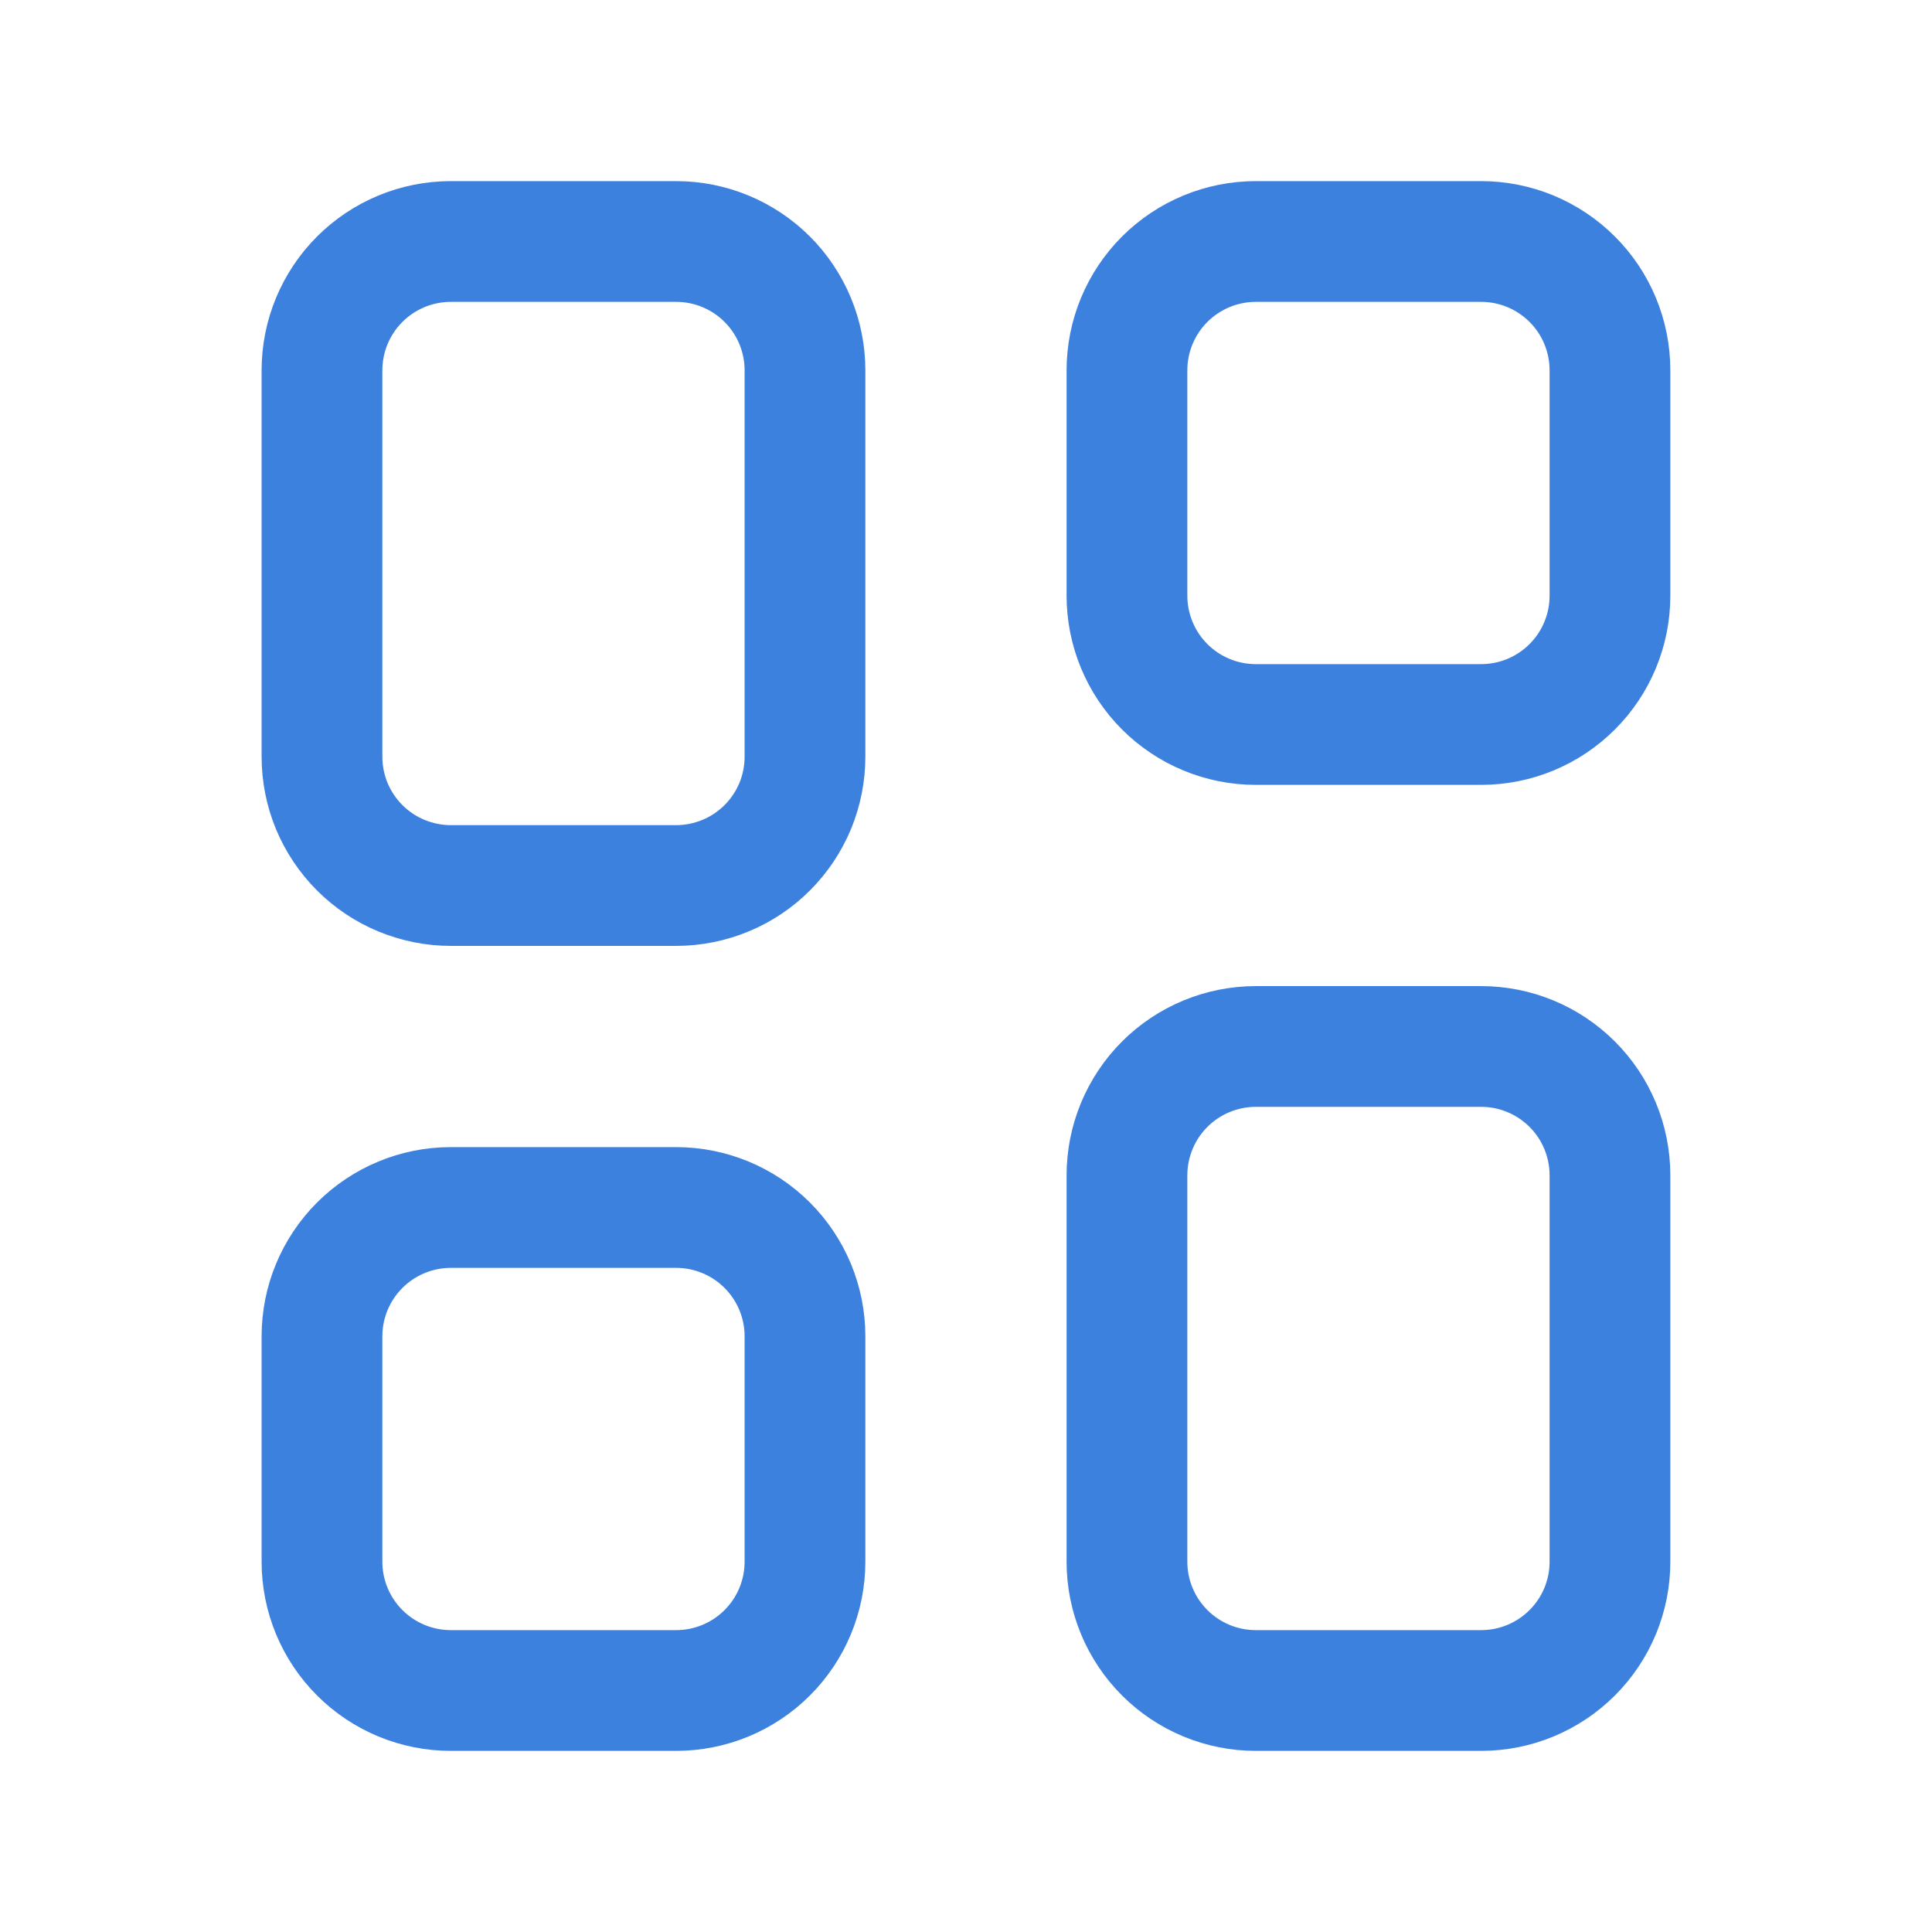 <svg width="32" height="32" viewBox="0 0 32 32" fill="none" xmlns="http://www.w3.org/2000/svg">
<path d="M11.2 4H7.466C6.901 4 6.358 4.225 5.958 4.625C5.558 5.025 5.333 5.568 5.333 6.133V12.533C5.333 12.813 5.388 13.091 5.495 13.35C5.603 13.609 5.76 13.844 5.958 14.042C6.156 14.24 6.391 14.397 6.65 14.504C6.909 14.611 7.186 14.667 7.466 14.667H11.2C11.48 14.667 11.757 14.611 12.016 14.504C12.275 14.397 12.51 14.24 12.708 14.042C12.906 13.844 13.063 13.609 13.171 13.35C13.278 13.091 13.333 12.813 13.333 12.533V6.133C13.333 5.568 13.108 5.025 12.708 4.625C12.308 4.225 11.765 4 11.2 4ZM11.2 20H7.466C6.901 20 6.358 20.225 5.958 20.625C5.558 21.025 5.333 21.567 5.333 22.133V25.867C5.333 26.433 5.558 26.975 5.958 27.375C6.358 27.775 6.901 28 7.466 28H11.2C11.765 28 12.308 27.775 12.708 27.375C13.108 26.975 13.333 26.433 13.333 25.867V22.133C13.333 21.567 13.108 21.025 12.708 20.625C12.308 20.225 11.765 20 11.2 20ZM24.533 4H20.8C20.234 4 19.691 4.225 19.291 4.625C18.891 5.025 18.666 5.568 18.666 6.133V9.867C18.666 10.432 18.891 10.975 19.291 11.375C19.691 11.775 20.234 12 20.8 12H24.533C25.099 12 25.641 11.775 26.041 11.375C26.442 10.975 26.666 10.432 26.666 9.867V6.133C26.666 5.568 26.442 5.025 26.041 4.625C25.641 4.225 25.099 4 24.533 4ZM24.533 17.333H20.8C20.234 17.333 19.691 17.558 19.291 17.958C18.891 18.358 18.666 18.901 18.666 19.467V25.867C18.666 26.433 18.891 26.975 19.291 27.375C19.691 27.775 20.234 28 20.8 28H24.533C25.099 28 25.641 27.775 26.041 27.375C26.442 26.975 26.666 26.433 26.666 25.867V19.467C26.666 18.901 26.442 18.358 26.041 17.958C25.641 17.558 25.099 17.333 24.533 17.333Z" stroke="#3D81DE" stroke-width="2" stroke-miterlimit="10" stroke-linejoin="round"/>
</svg>
